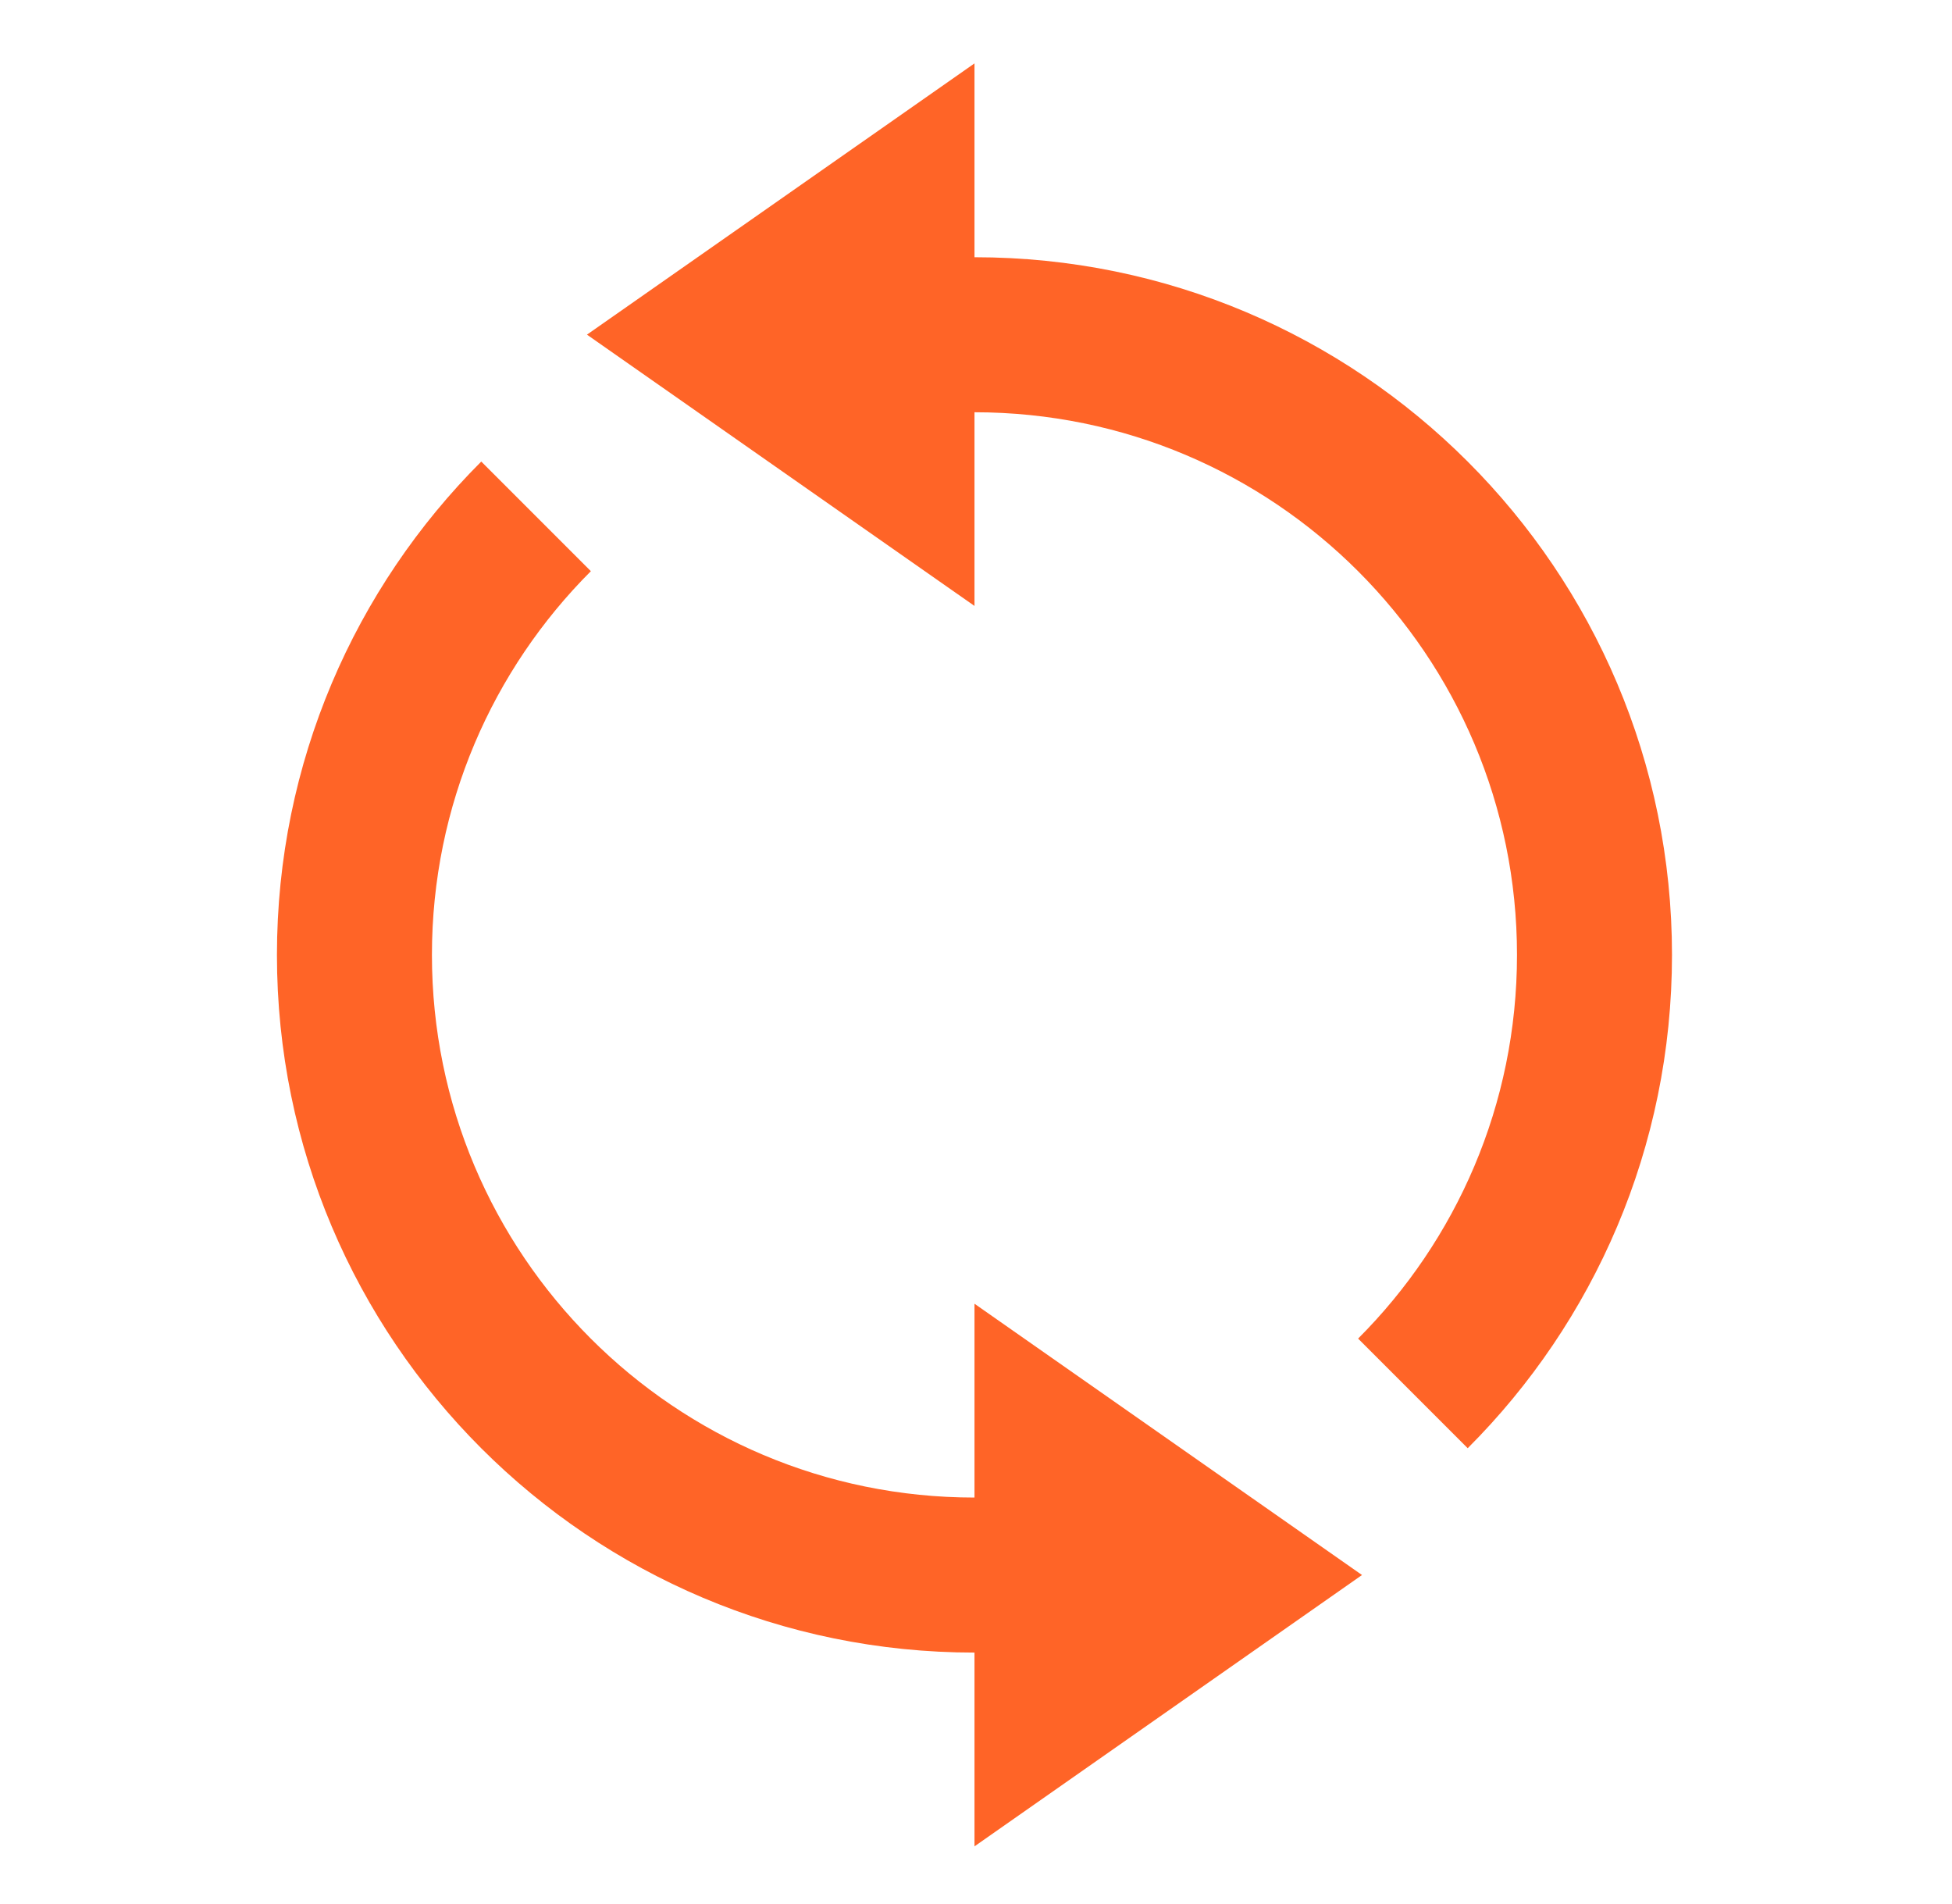 <svg width="40" height="39" viewBox="0 0 40 39" fill="none" xmlns="http://www.w3.org/2000/svg">
<path fill-rule="evenodd" clip-rule="evenodd" d="M19.969 1.299L12.028 6.856L19.969 12.414V8.446C26.109 8.447 31.086 13.424 31.086 19.564C31.086 22.633 29.842 25.412 27.83 27.424L30.076 29.67C32.663 27.084 34.262 23.51 34.262 19.564C34.262 11.67 27.863 5.27 19.969 5.27V1.299ZM19.969 37.827L27.91 32.268L19.969 26.71V30.681C19.969 30.681 19.968 30.681 19.968 30.681C13.828 30.681 8.851 25.704 8.851 19.564C8.851 16.493 10.096 13.714 12.108 11.702L9.862 9.456C7.275 12.042 5.675 15.616 5.675 19.564C5.675 27.458 12.074 33.857 19.968 33.857C19.968 33.857 19.969 33.857 19.969 33.857V37.827Z" fill="#FF6427"/>
</svg>

